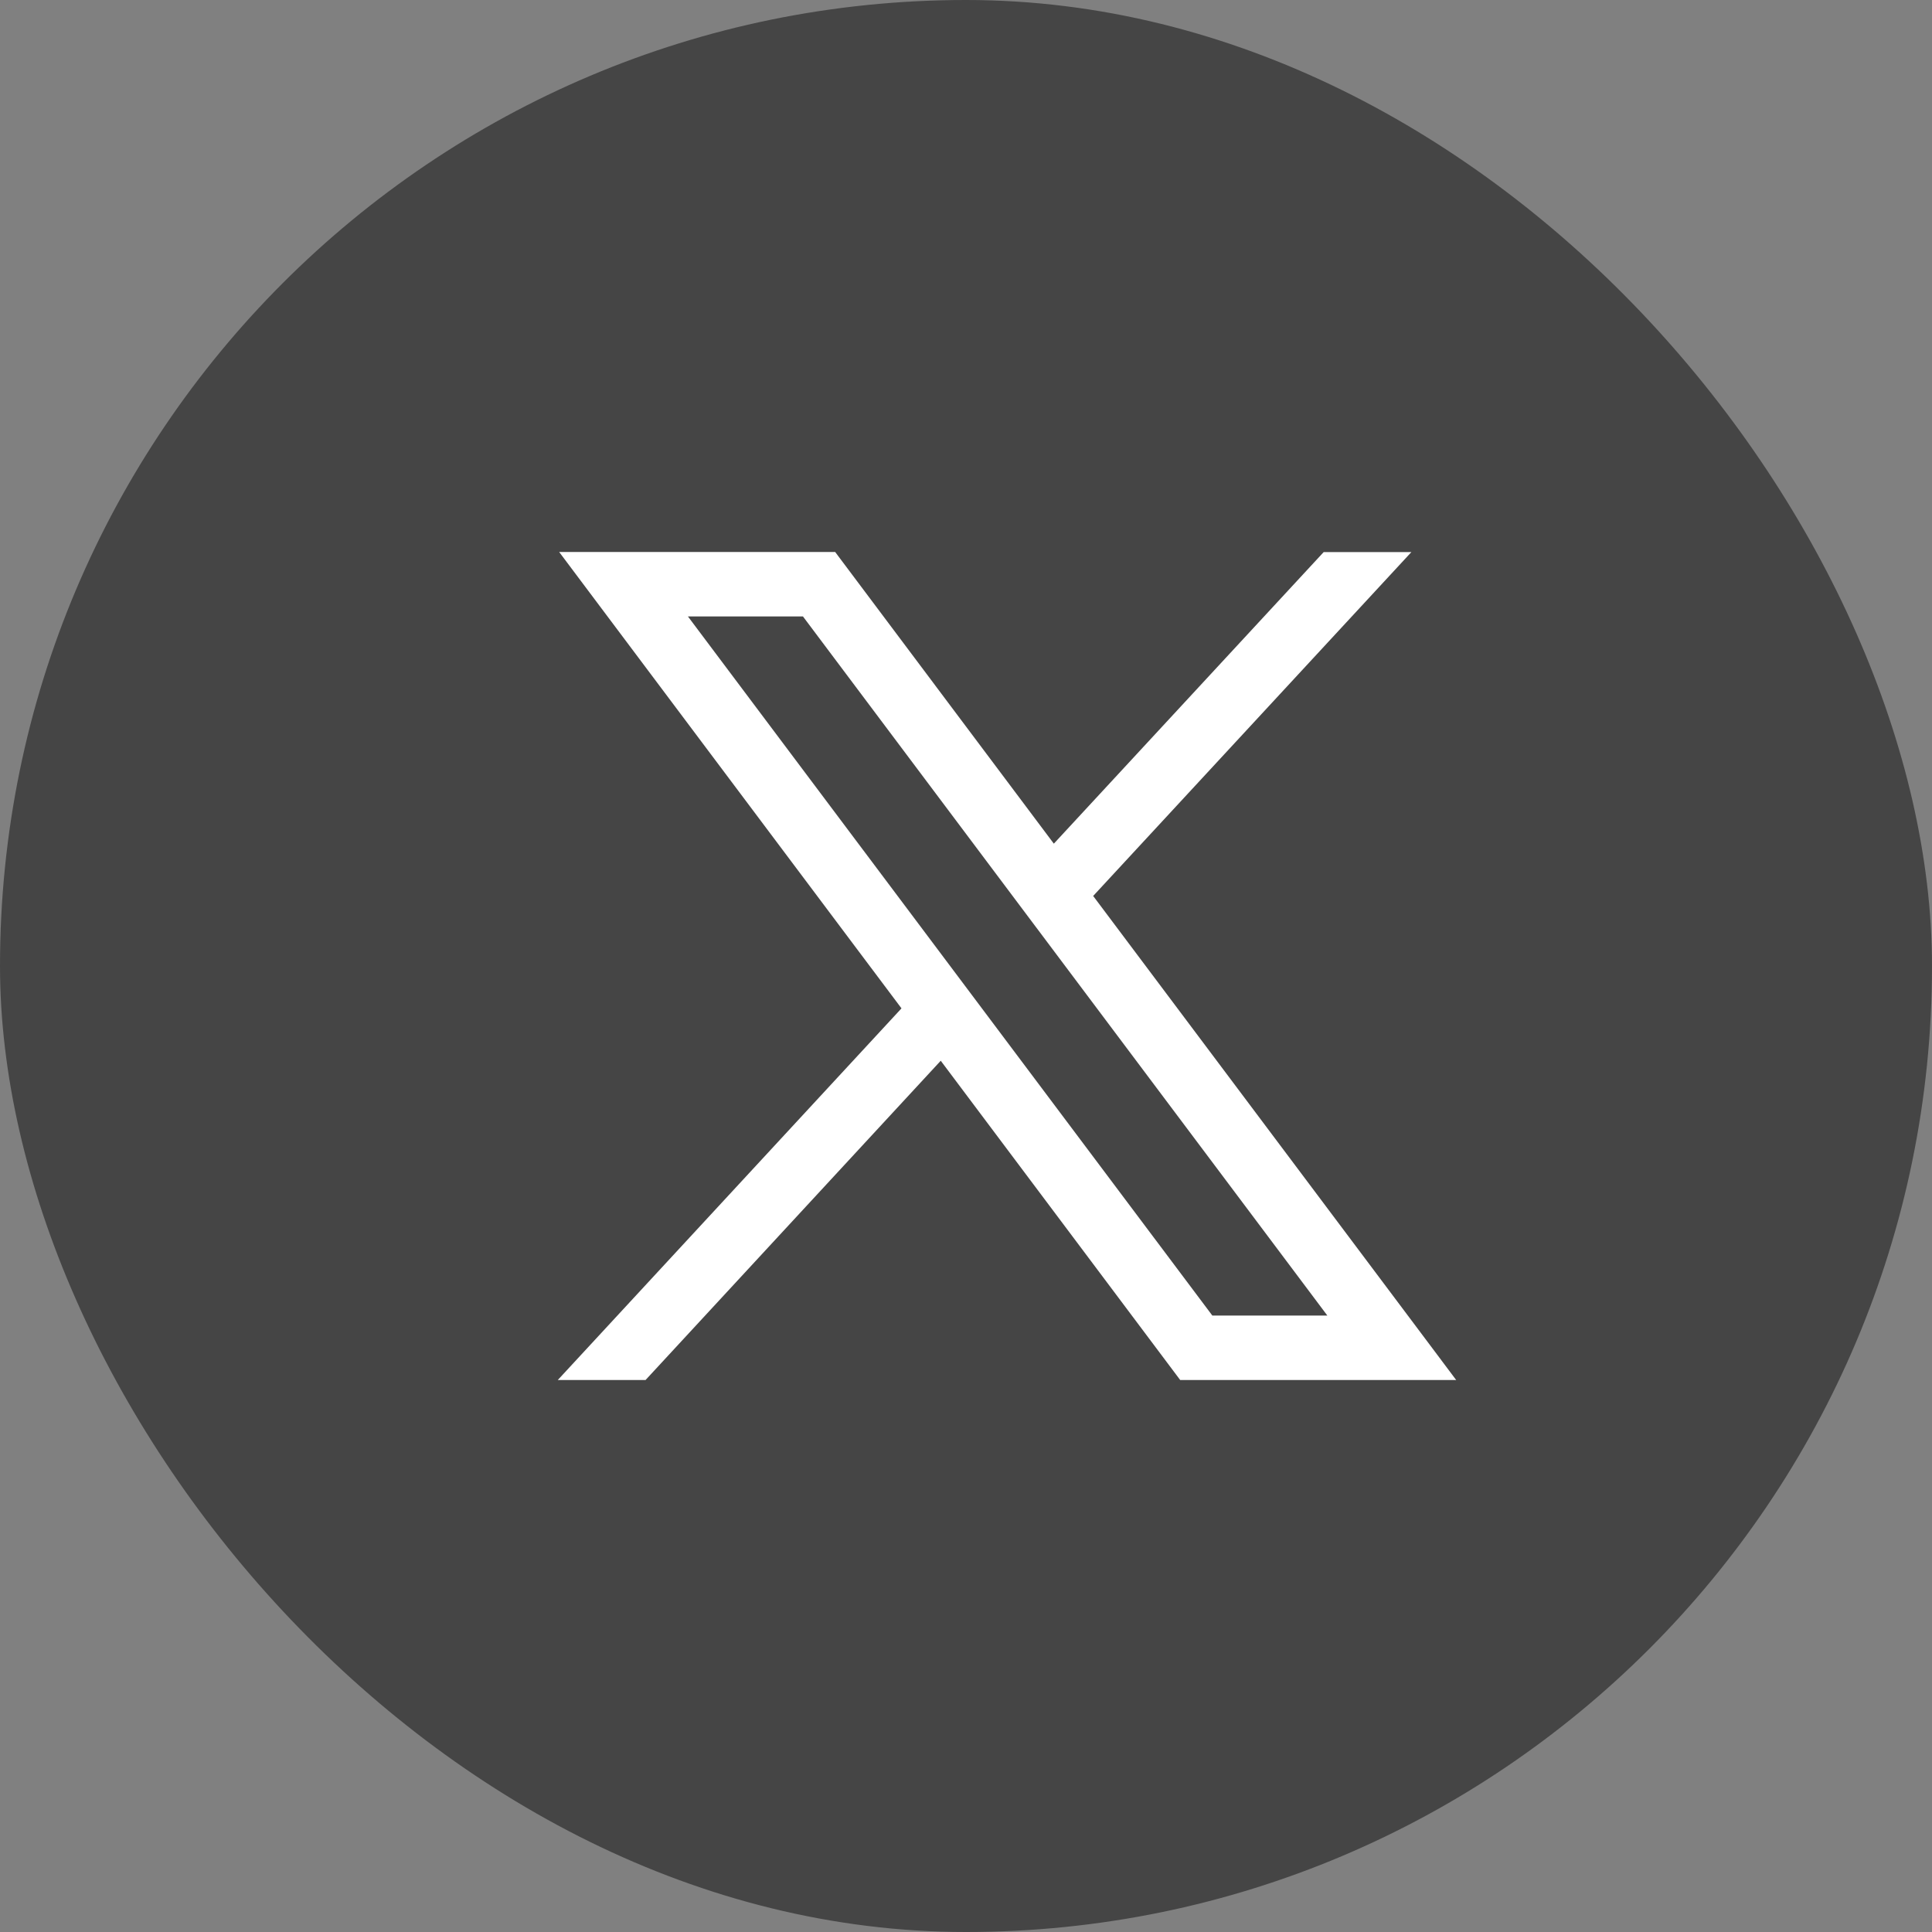 <svg width="28" height="28" viewBox="0 0 28 28" fill="none" xmlns="http://www.w3.org/2000/svg">
<rect x="0" y="0" width="28" height="28" fill="#808080" stroke="none"/>
<rect width="28" height="28" rx="14" fill="#1E1E1E" fill-opacity="0.6"/>
<path d="M15.273 12.227L19.184 8.001H20.455L15.843 12.985L21.104 20H17.104L13.634 15.373L9.356 20H8.084L13.065 14.614L8.104 8H12.104L15.273 12.227ZM17.57 19.066H19.237L11.637 8.934H9.97L17.57 19.066Z" fill="white"/>
</svg>
